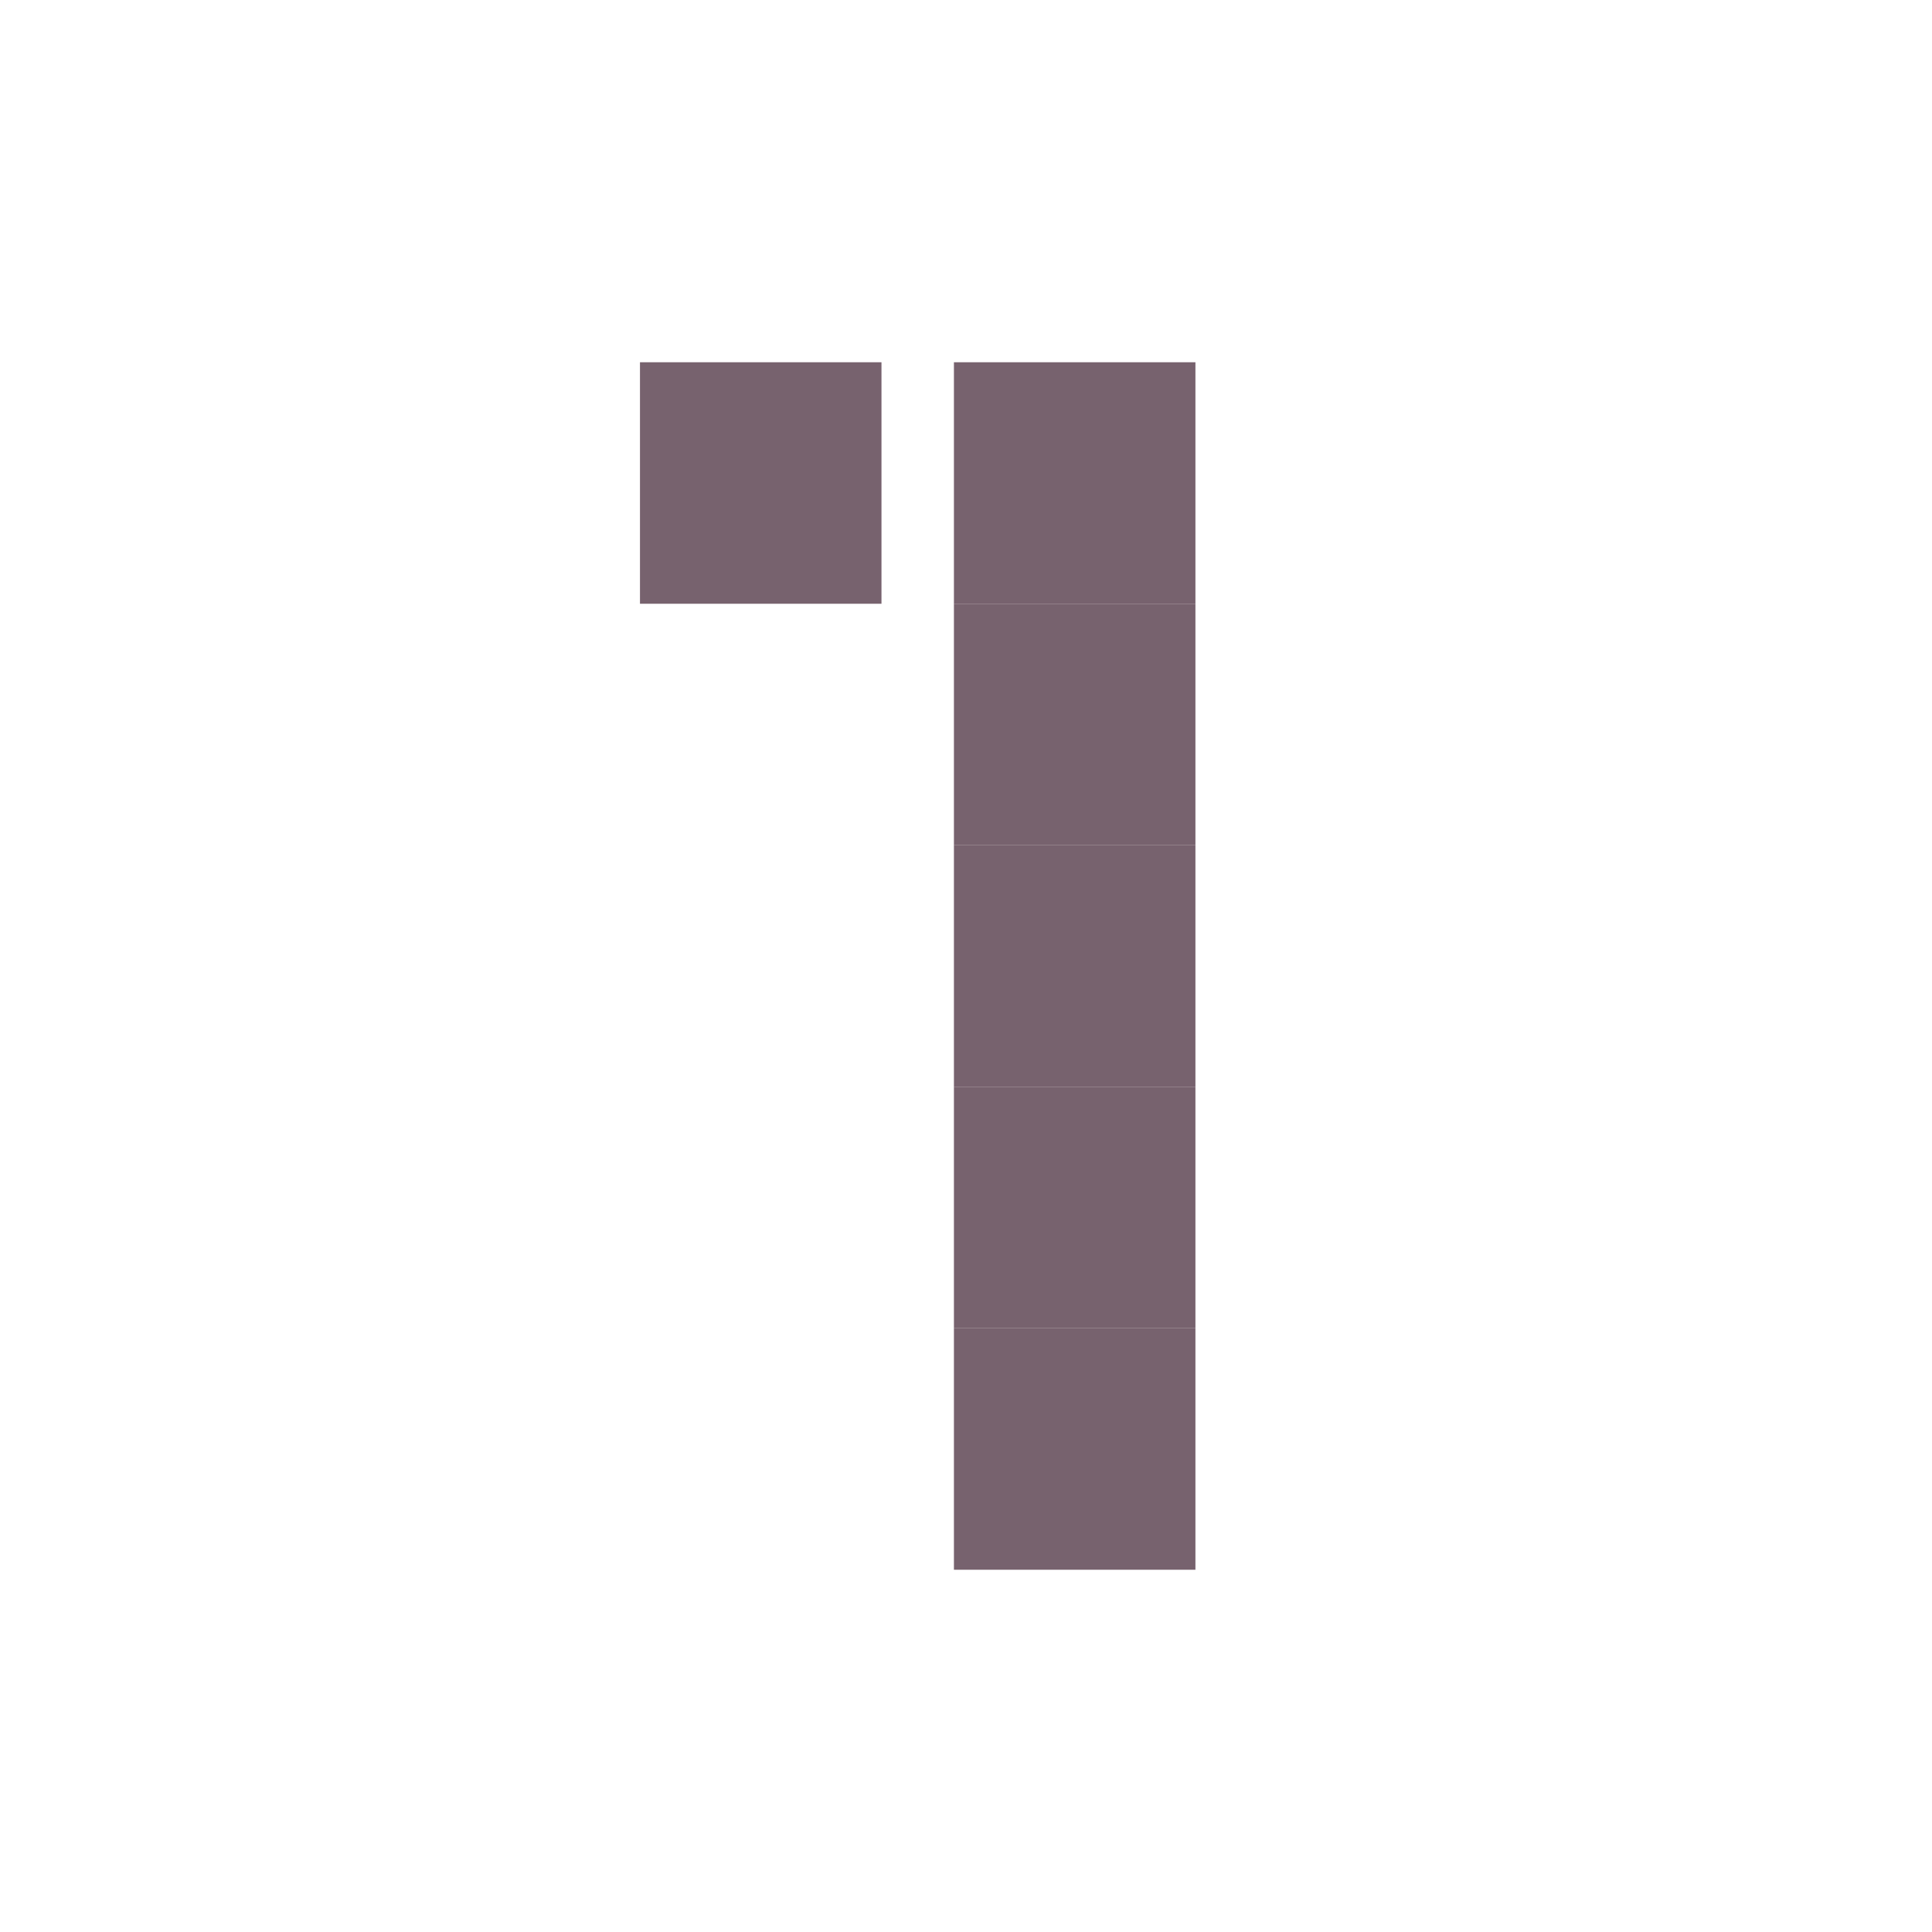 <svg width="80" height="80" viewBox="0 0 80 80" fill="#77626E" xmlns="http://www.w3.org/2000/svg">
<g clip-path="url(#clip0_9638_383)">
<path d="M49.5 15H39.5V25H49.5V15Z" fill="#77626E"/>
<path d="M36.5 15H26.5V25H36.5V15Z" fill="#77626E"/>
<path d="M49.5 25H39.5V35H49.5V25Z" fill="#77626E"/>
<path d="M49.5 35H39.5V45H49.5V35Z" fill="#77626E"/>
<path d="M49.5 45H39.5V55H49.5V45Z" fill="#77626E"/>
<path d="M49.5 55H39.5V65H49.5V55Z" fill="#77626E"/>
</g>
<defs>
<clipPath id="clip0_9638_383">
<rect width="80" height="80" fill="#77626E"/>
</clipPath>
</defs>
</svg>

